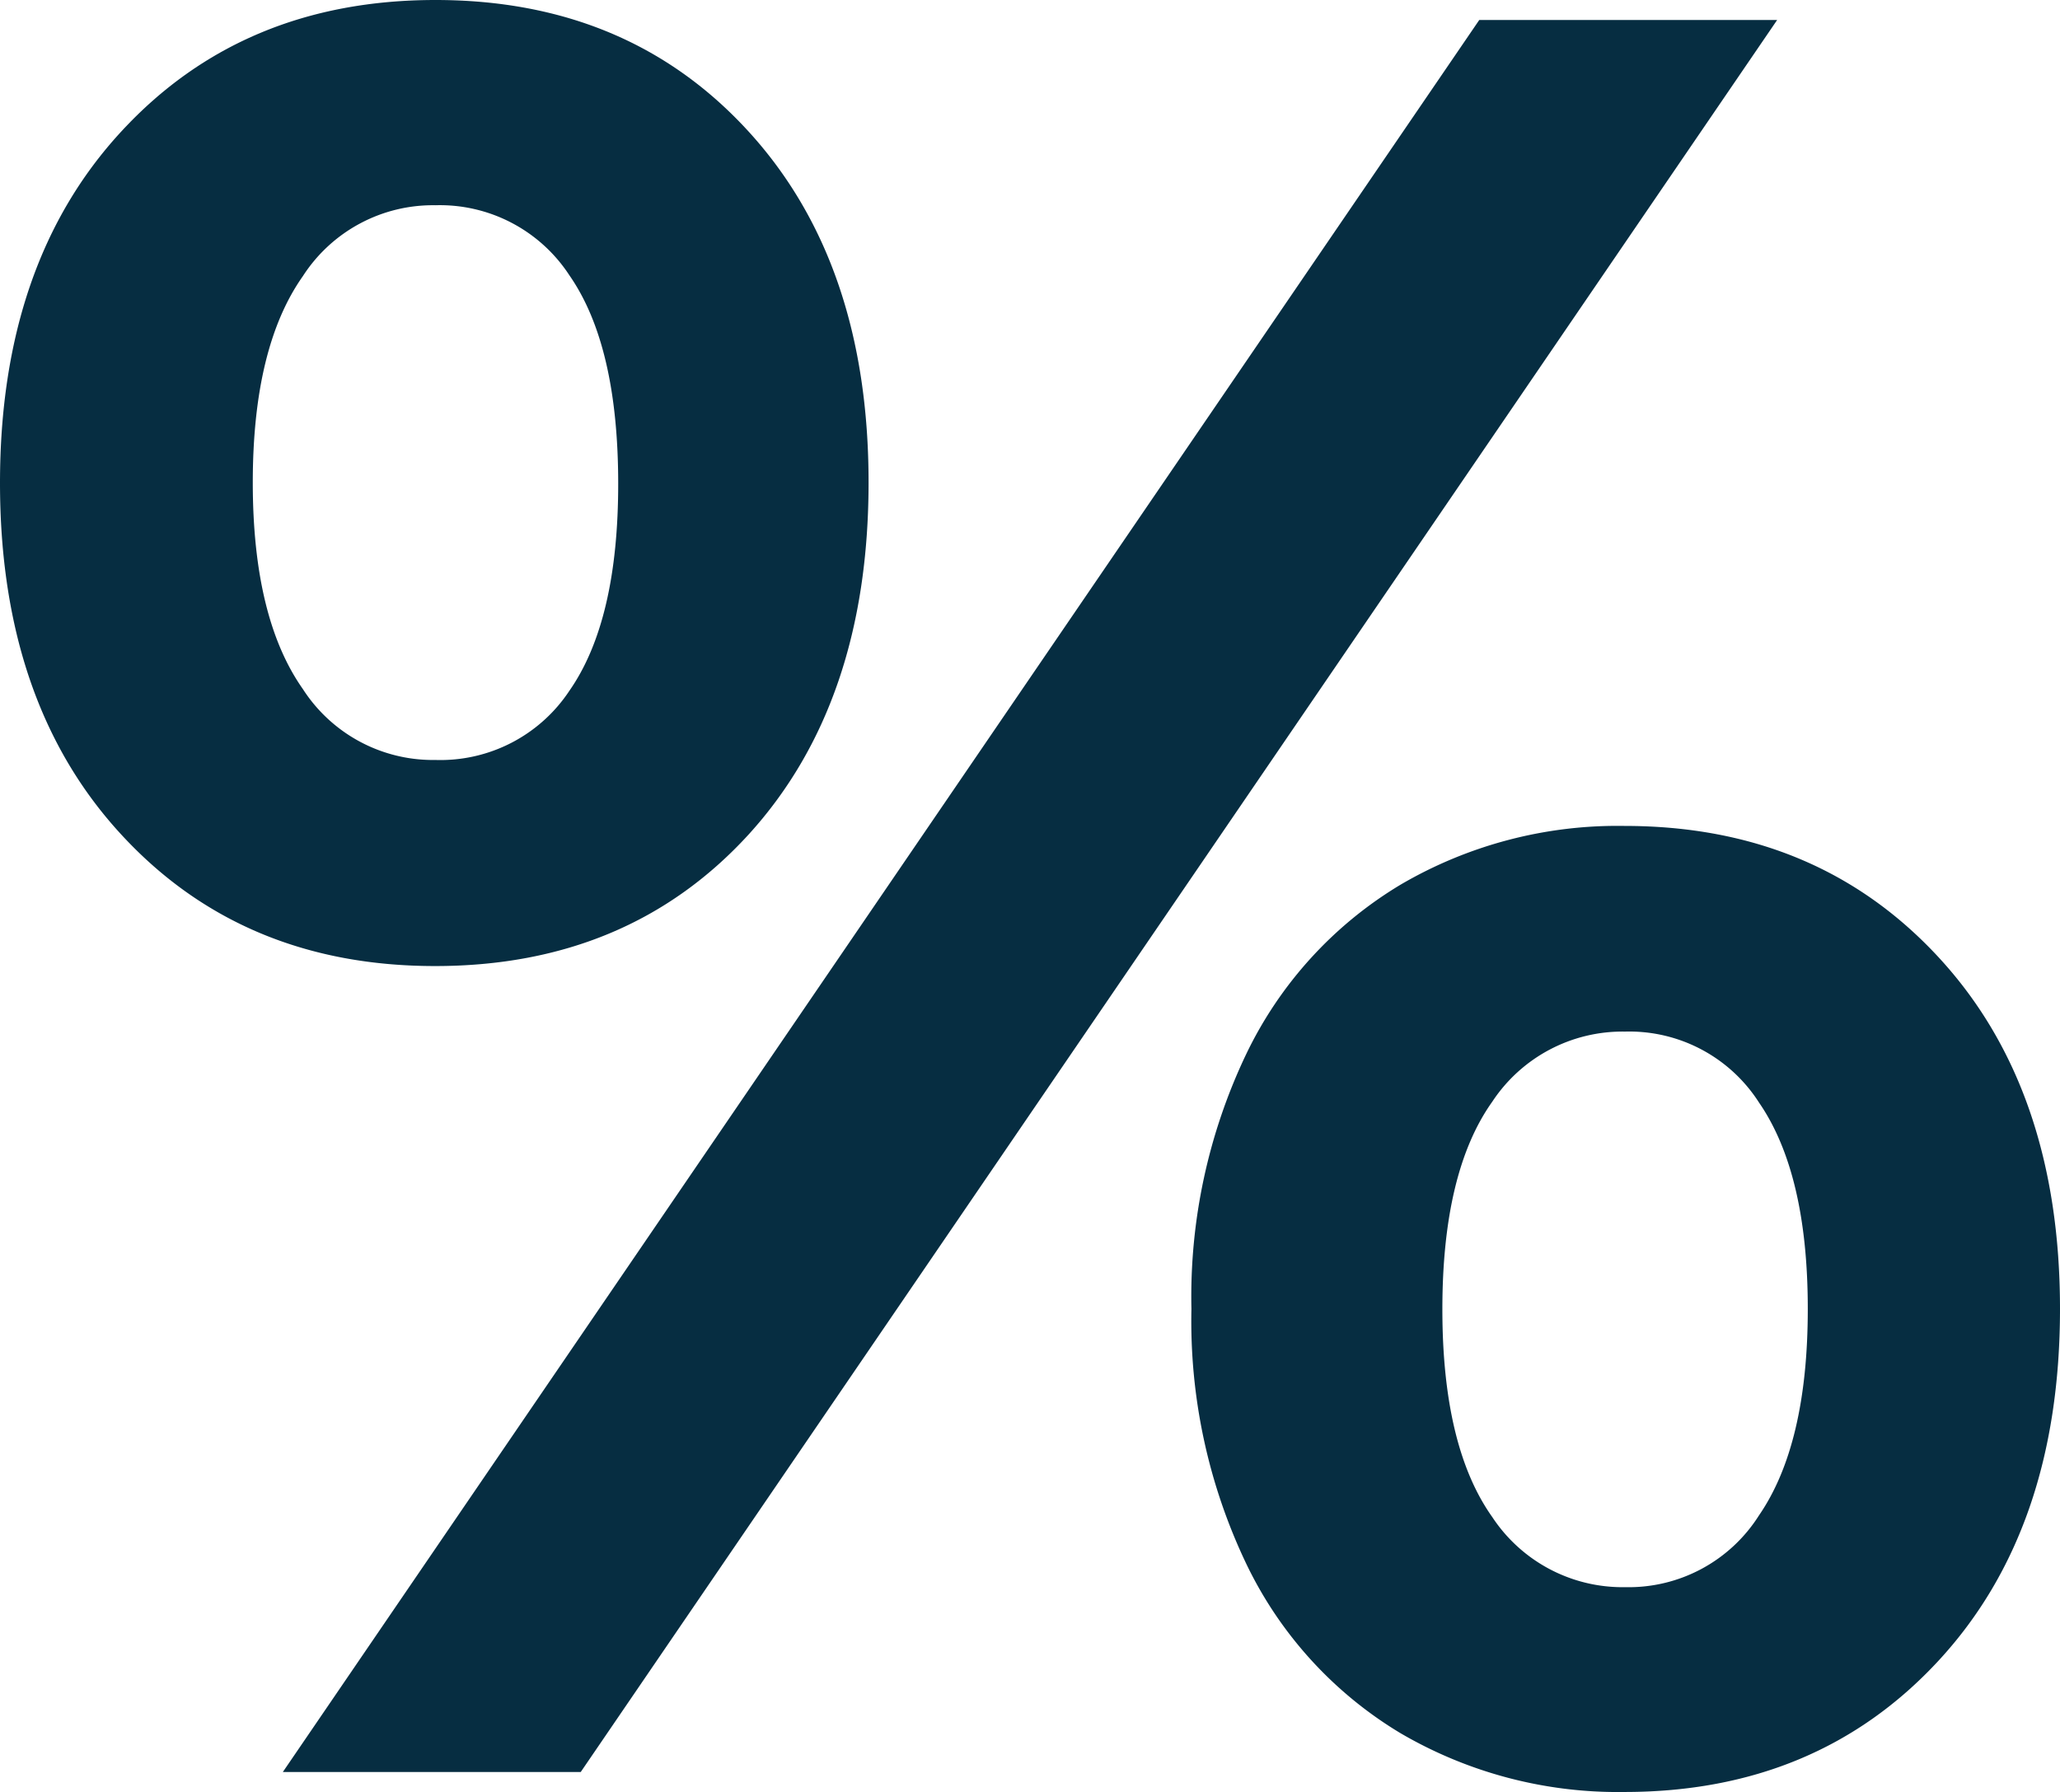 <?xml version="1.0" encoding="UTF-8"?> <svg xmlns="http://www.w3.org/2000/svg" viewBox="0 0 145.22 126.34"> <defs> <style>.cls-1{fill:#062d41;}</style> </defs> <g id="Layer_2" data-name="Layer 2"> <g id="Layer_1-2" data-name="Layer 1"> <path class="cls-1" d="M8.56,58.85Q0,49.58,0,34.05T8.56,9.26Q17.11,0,30.7,0T52.76,9.26q8.48,9.27,8.47,24.79t-8.47,24.8Q44.29,68.1,30.7,68.11T8.56,58.85ZM40.14,48.7q3.45-4.94,3.44-14.65T40.14,19.41a10.9,10.9,0,0,0-9.44-4.94,10.91,10.91,0,0,0-9.35,5q-3.53,5-3.53,14.55t3.53,14.56a10.91,10.91,0,0,0,9.35,5A10.9,10.9,0,0,0,40.14,48.7ZM104.28,1.41h21L40.94,124.93h-21ZM98.72,122.19a28.09,28.09,0,0,1-10.85-11.91,39.69,39.69,0,0,1-3.88-18,39.67,39.67,0,0,1,3.88-18A28.09,28.09,0,0,1,98.72,62.38a30.26,30.26,0,0,1,15.8-4.15q13.58,0,22.14,9.26t8.56,24.79q0,15.54-8.56,24.8t-22.14,9.26A30.35,30.35,0,0,1,98.72,122.19ZM124,106.84q3.44-5,3.44-14.56T124,77.73a10.85,10.85,0,0,0-9.44-5,11,11,0,0,0-9.36,4.94q-3.52,4.94-3.52,14.64t3.52,14.65a11,11,0,0,0,9.36,4.94A10.87,10.87,0,0,0,124,106.84Z"></path> </g> </g> </svg> 